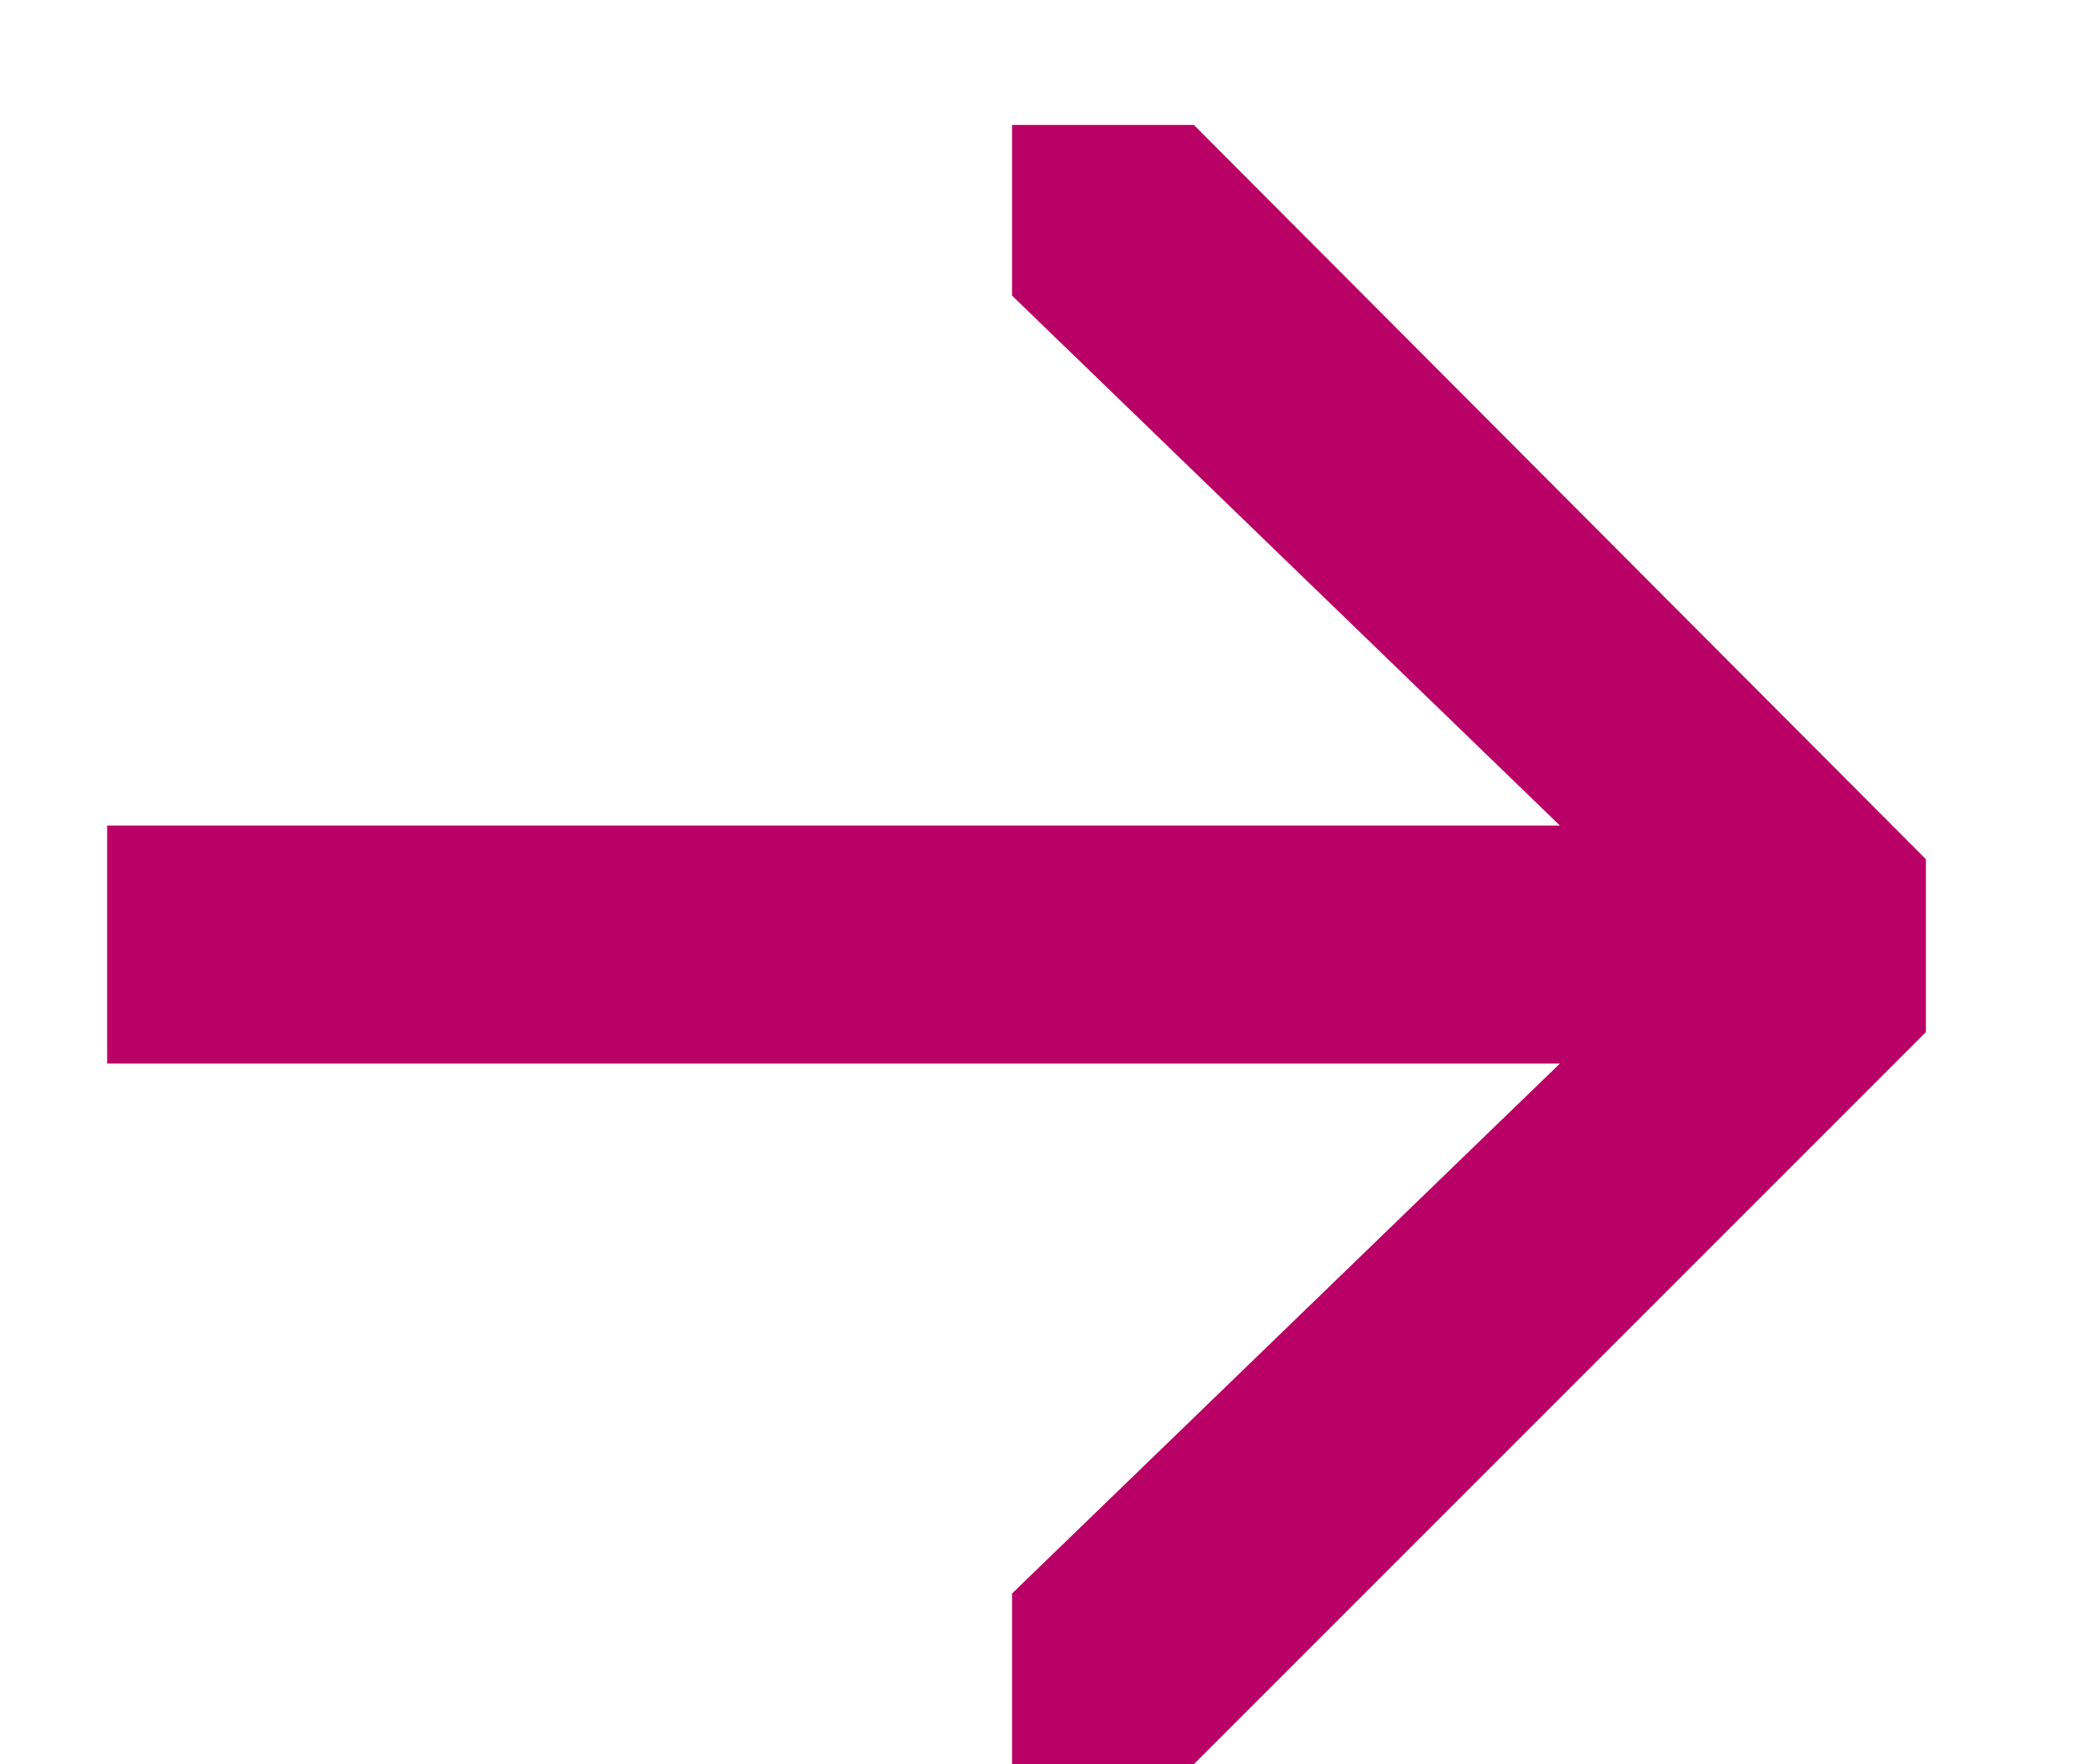 <svg width="13" height="11" viewBox="0 0 13 11" fill="none" xmlns="http://www.w3.org/2000/svg">
<path d="M7.444 10.999L12.008 6.435V5.357L7.444 0.779H6.31V1.843L9.726 5.147H0.668V6.631H9.726L6.31 9.935V10.999H7.444Z" fill="#B90066"/>
</svg>
